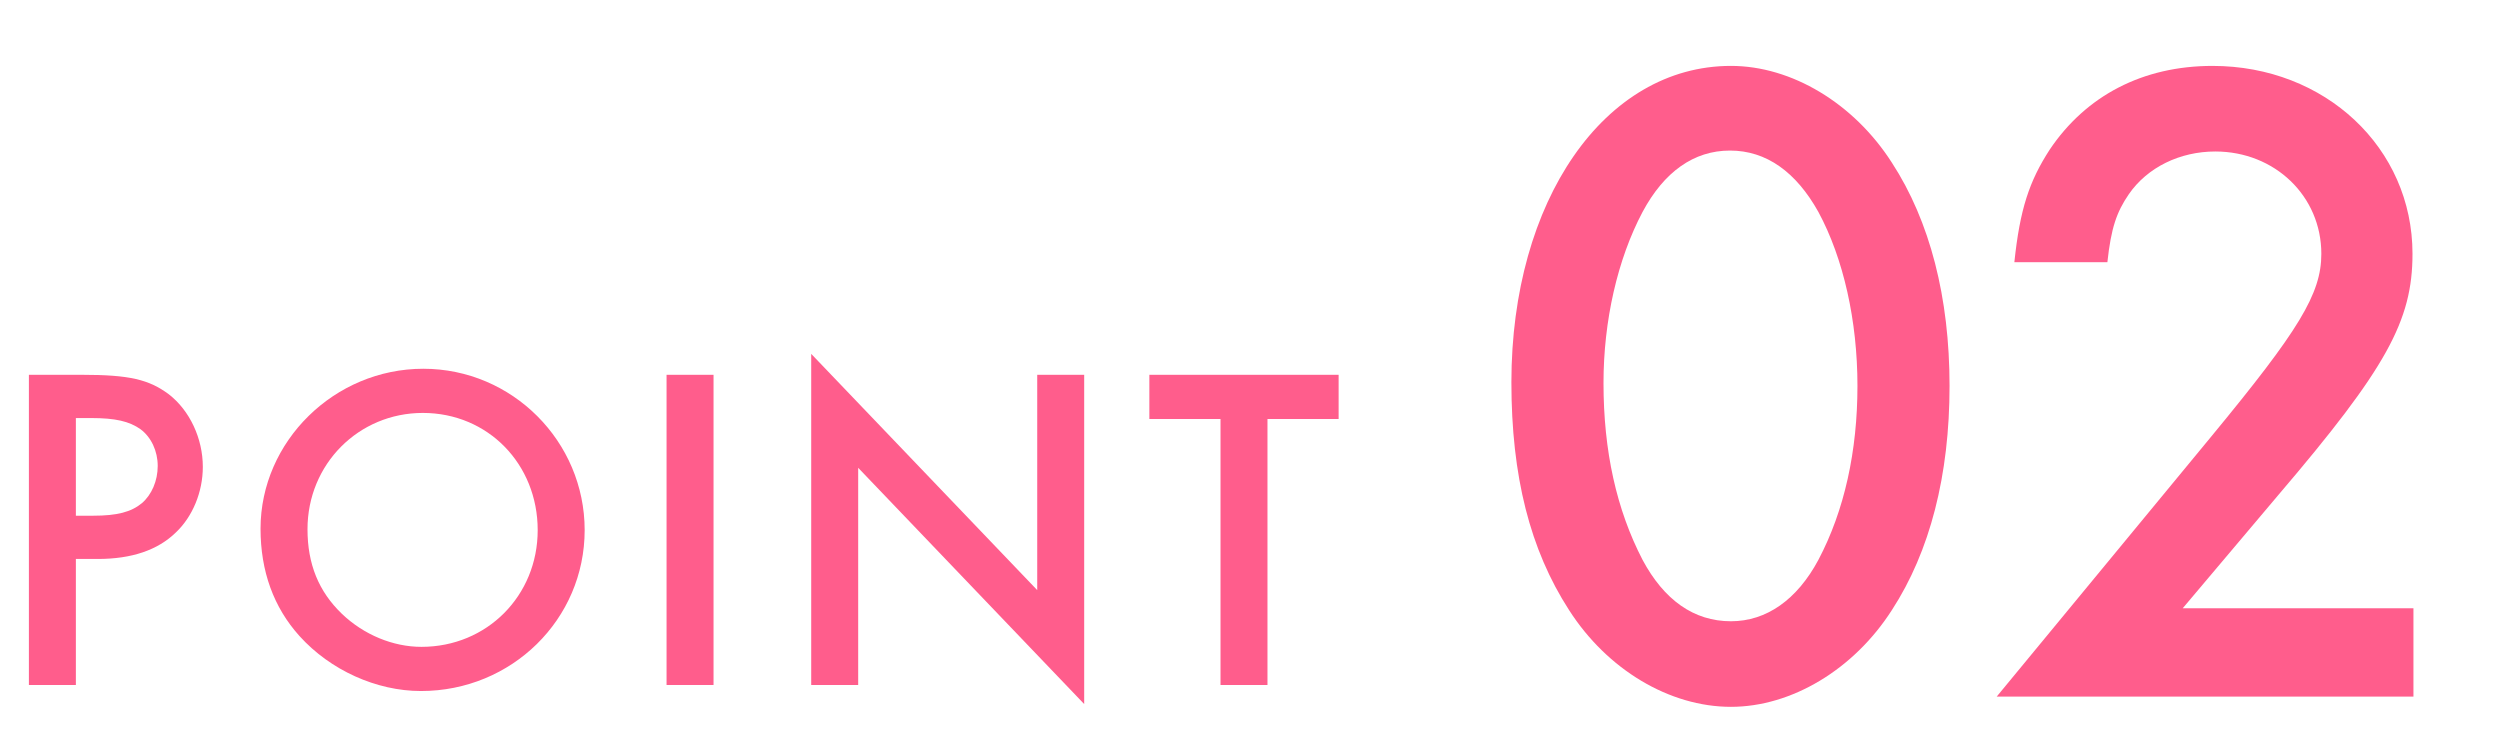 <?xml version="1.0" encoding="utf-8"?>
<!-- Generator: Adobe Illustrator 24.0.0, SVG Export Plug-In . SVG Version: 6.00 Build 0)  -->
<svg version="1.1" id="レイヤー_1" xmlns="http://www.w3.org/2000/svg" xmlns:xlink="http://www.w3.org/1999/xlink" x="0px"
	 y="0px" viewBox="0 0 215 63" style="enable-background:new 0 0 215 63;" xml:space="preserve">
<style type="text/css">
	.st0{enable-background:new    ;}
	.st1{fill:#FF5D8C;}
</style>
<g class="st0">
	<path class="st1" d="M6.525,58.909h-4.04V32.233h4.56c4.079,0,5.759,0.4,7.479,1.68c1.8,1.4,2.919,3.8,2.919,6.239
		c0,2.159-0.879,4.279-2.319,5.639c-1.56,1.521-3.799,2.28-6.719,2.28h-1.88V58.909z M8.005,44.351c2.08,0,3.279-0.32,4.199-1.08
		c0.84-0.72,1.36-1.919,1.36-3.199c0-1.279-0.56-2.479-1.48-3.159c-0.96-0.68-2.16-0.96-4.239-0.96h-1.32v8.398H8.005z"/>
	<path class="st1" d="M50.281,45.591c0,7.679-6.279,13.837-14.078,13.837c-3.839,0-7.798-1.799-10.438-4.719
		c-2.24-2.479-3.359-5.6-3.359-9.238c0-7.519,6.359-13.758,13.998-13.758S50.281,37.953,50.281,45.591z M26.445,45.511
		c0,2.999,0.96,5.358,2.959,7.278c1.88,1.8,4.399,2.84,6.839,2.84c5.639,0,9.999-4.399,9.999-10.038
		c0-5.68-4.279-10.079-9.878-10.079C30.844,35.512,26.445,39.912,26.445,45.511z"/>
	<path class="st1" d="M61.364,58.909h-4.04V32.233h4.04V58.909z"/>
	<path class="st1" d="M69.764,30.433L89.201,50.75V32.233h4.039v28.315L73.804,40.232v18.677h-4.04V30.433z"/>
	<path class="st1" d="M109.003,58.909h-4.039V36.033h-6.119v-3.8h16.277v3.8h-6.119V58.909z"/>
</g>
<g class="st0">
	<path class="st1" d="M162.701,13.988c3.279,5.04,4.96,11.601,4.96,19.2c0,7.681-1.681,14.24-4.96,19.28
		c-3.28,5.12-8.641,8.32-13.841,8.32c-5.28,0-10.641-3.2-13.92-8.32c-3.36-5.2-4.96-11.52-4.96-19.601c0-15.6,8-27.2,18.88-27.2
		C154.061,5.667,159.421,8.868,162.701,13.988z M141.26,18.228c-2.159,4.08-3.359,9.36-3.359,14.72c0,5.841,1.12,10.881,3.359,15.2
		c1.841,3.44,4.4,5.28,7.601,5.28c3.04,0,5.681-1.84,7.521-5.28c2.24-4.239,3.359-9.359,3.359-14.96c0-5.6-1.199-10.96-3.359-14.96
		c-1.92-3.44-4.48-5.28-7.601-5.28S143.101,14.788,141.26,18.228z"/>
	<path class="st1" d="M207.556,52.308v7.601h-35.841l18.48-22.4c7.521-9.12,9.44-12.24,9.44-15.681c0-4.96-4-8.8-9.12-8.8
		c-3.04,0-5.84,1.359-7.44,3.68c-1.04,1.521-1.52,2.88-1.84,5.84h-8c0.479-4.56,1.279-6.96,3.04-9.68c3.12-4.64,8-7.2,14-7.2
		c9.681,0,17.2,7.04,17.2,16.16c0,5.761-2.24,9.841-11.52,20.721l-8.24,9.76H207.556z"/>
</g>
</svg>
